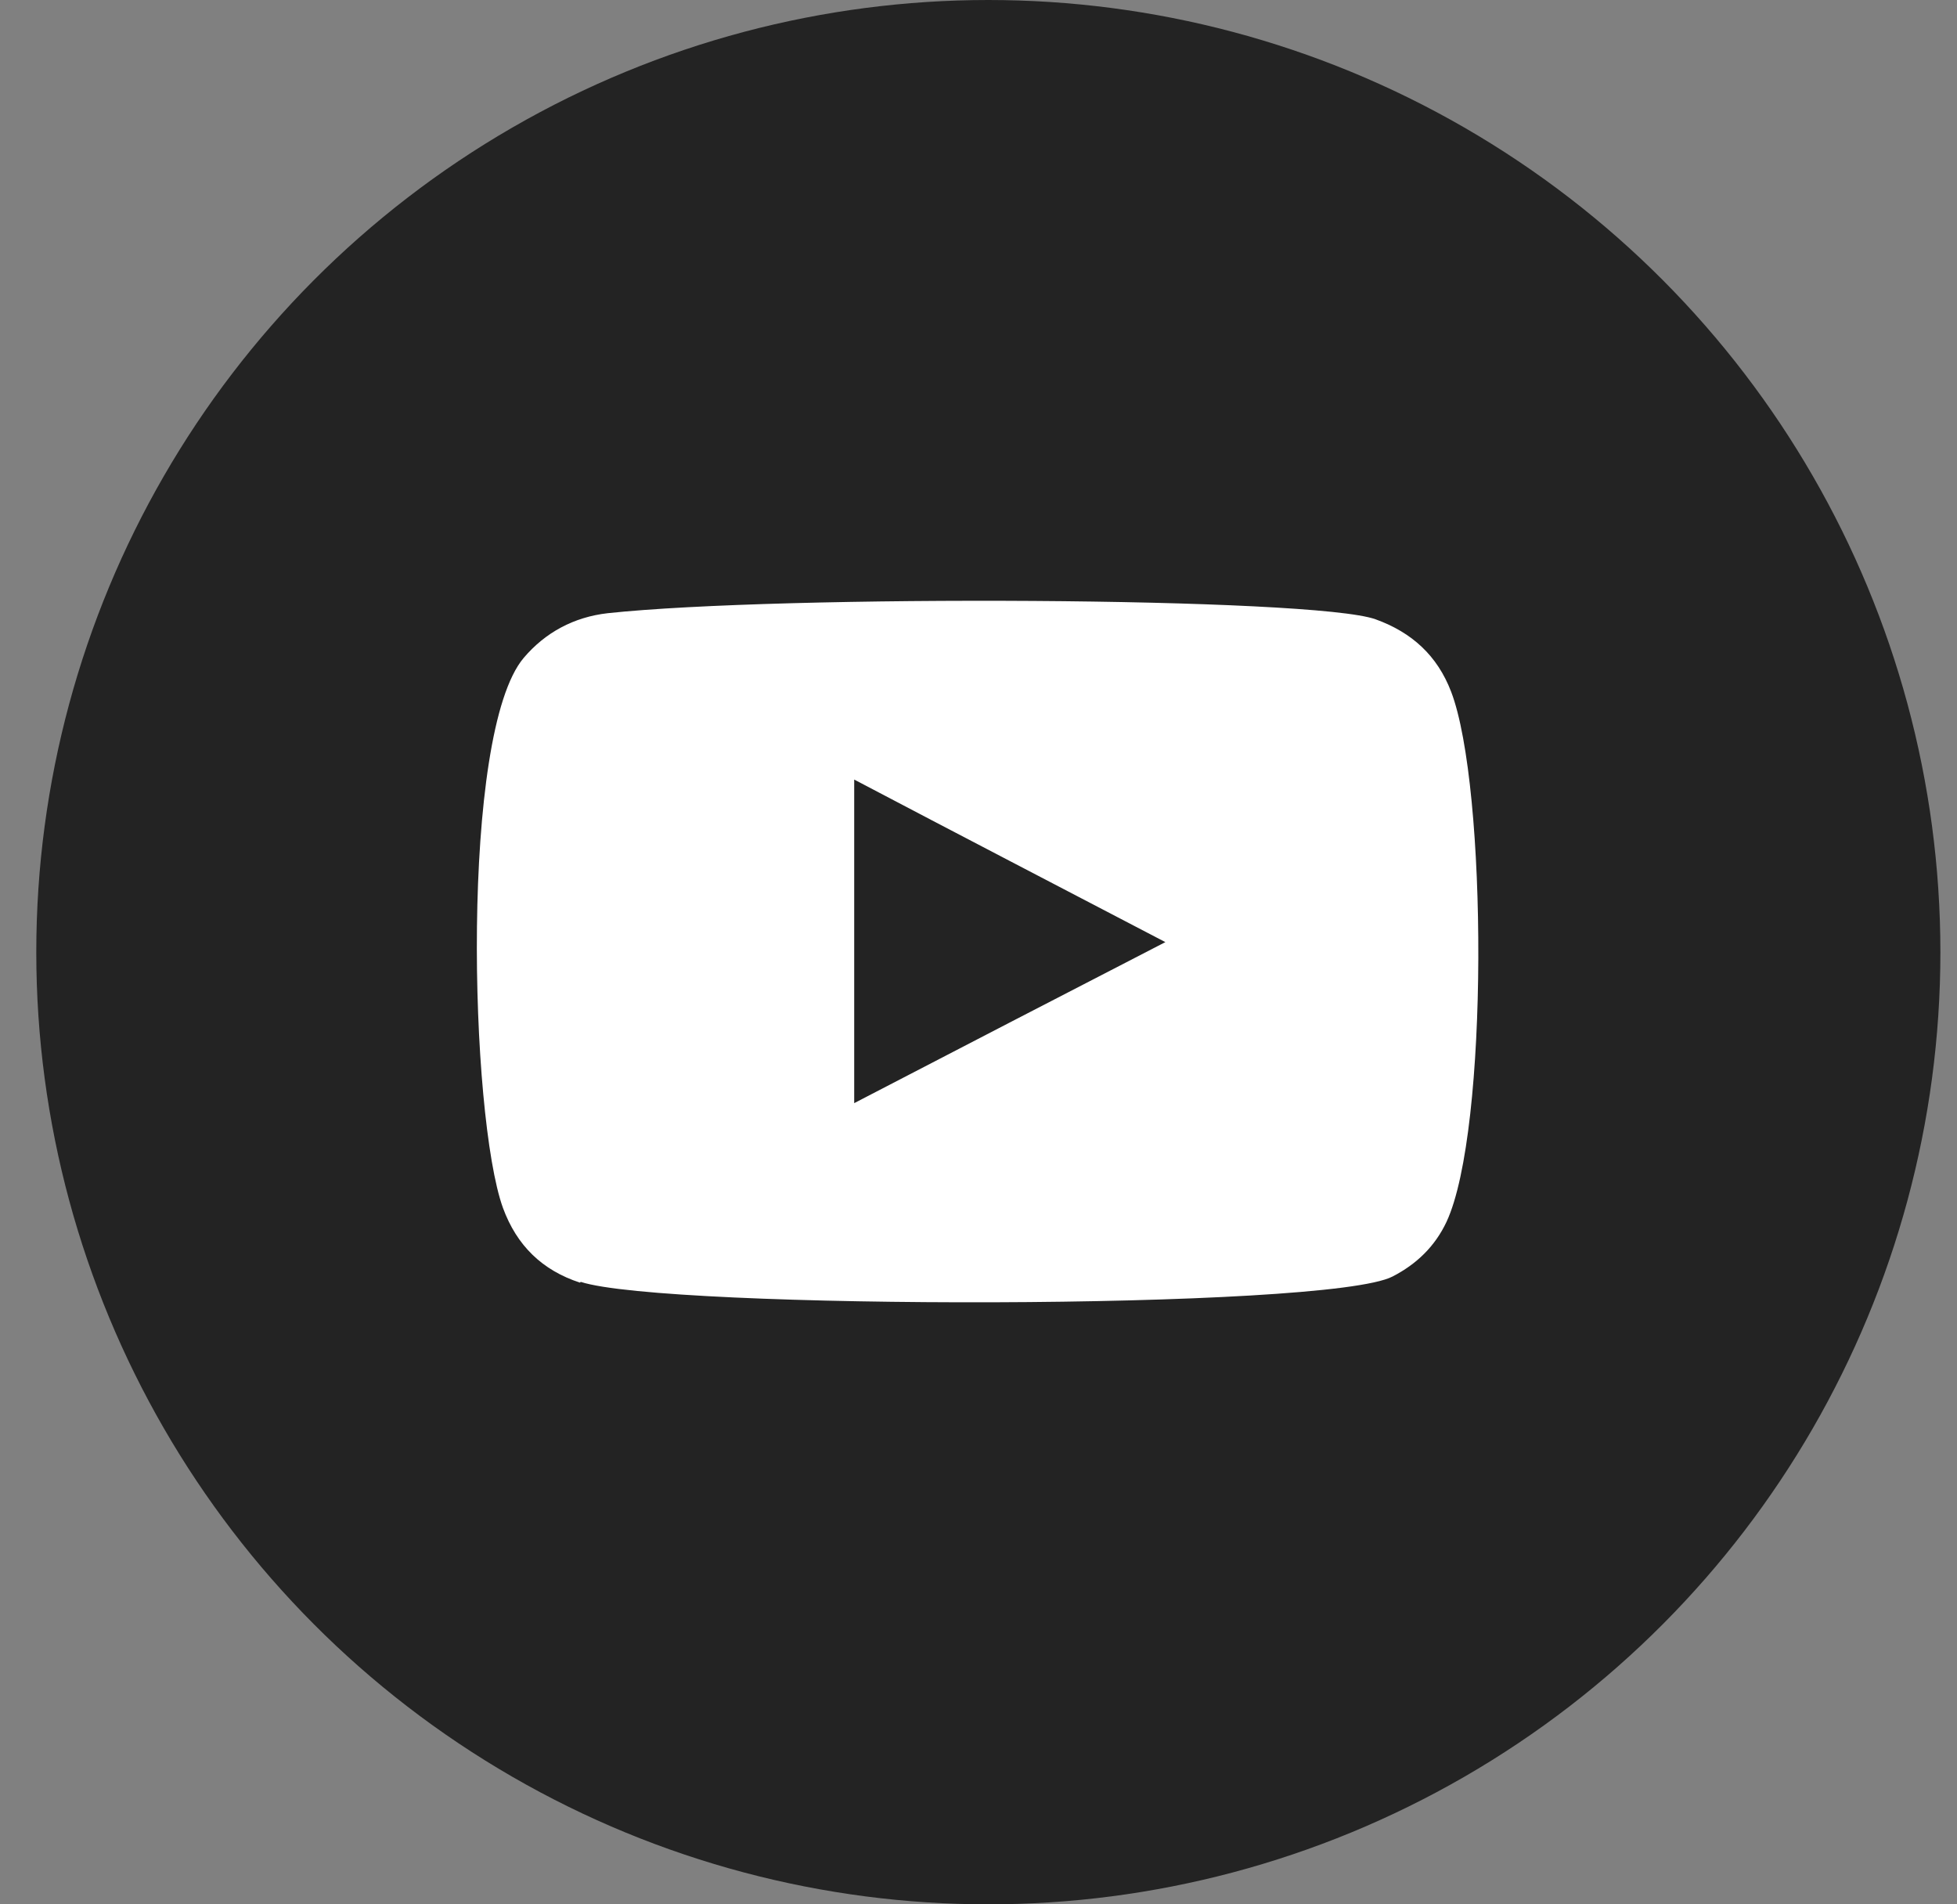 <svg width="37" height="36" viewBox="0 0 37 36" fill="none" xmlns="http://www.w3.org/2000/svg">
<rect x="0" y="0" width="37" height="36" fill="#808080" stroke="none"/>
<circle cx="18.686" cy="18" r="18" fill="#232323"/>
<path fill-rule="evenodd" clip-rule="evenodd" d="M10.965 24.247C10.252 24.014 9.771 23.548 9.509 22.834C8.883 21.102 8.694 13.864 9.902 12.436C10.31 11.956 10.849 11.665 11.49 11.592C14.752 11.242 24.844 11.286 26.009 11.708C26.694 11.956 27.174 12.393 27.436 13.077C28.121 14.868 28.15 21.378 27.349 23.097C27.13 23.563 26.781 23.898 26.329 24.131C25.106 24.771 12.582 24.757 10.98 24.233L10.965 24.247ZM16.15 20.854C18.116 19.834 20.053 18.83 22.033 17.81C20.053 16.776 18.116 15.771 16.15 14.737V20.854Z" fill="white"/>
</svg>

